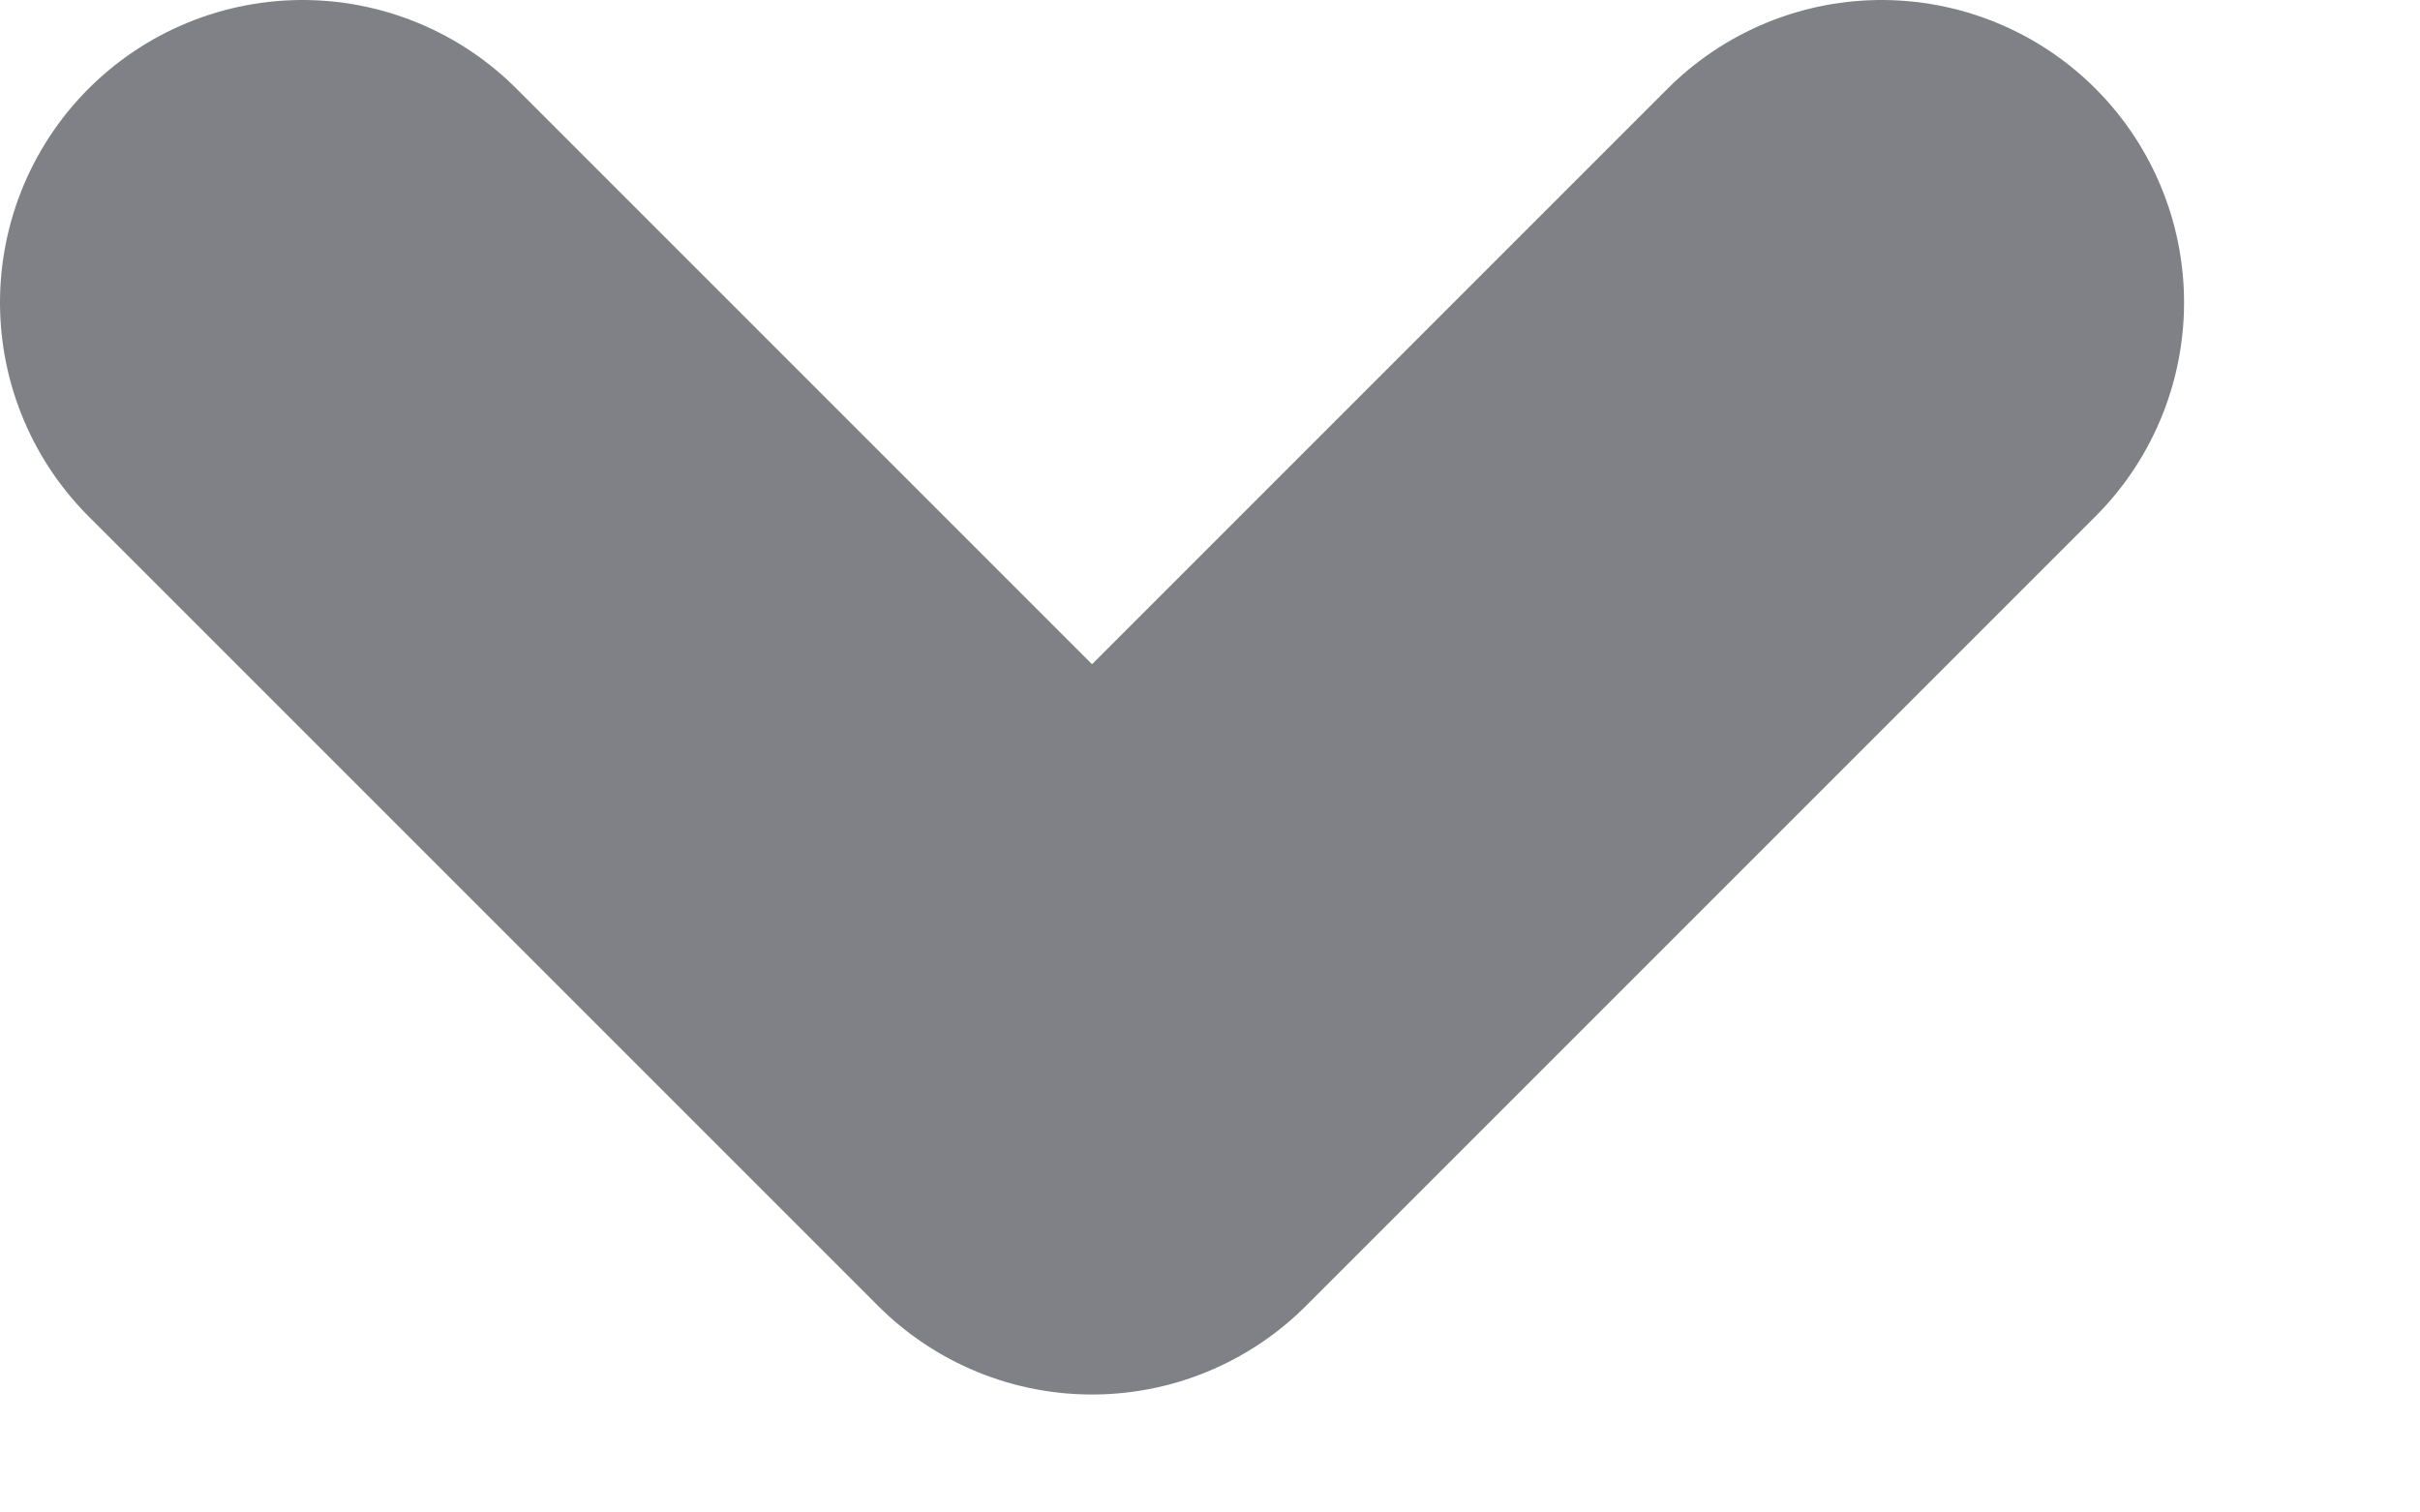 <svg width="8" height="5" viewBox="0 0 8 5" fill="none" xmlns="http://www.w3.org/2000/svg">
<path opacity="0.6" d="M6.22 1L3.61 3.61L1 1" stroke="#2A2D37" stroke-width="2" stroke-linecap="round" stroke-linejoin="round"/>
</svg>
